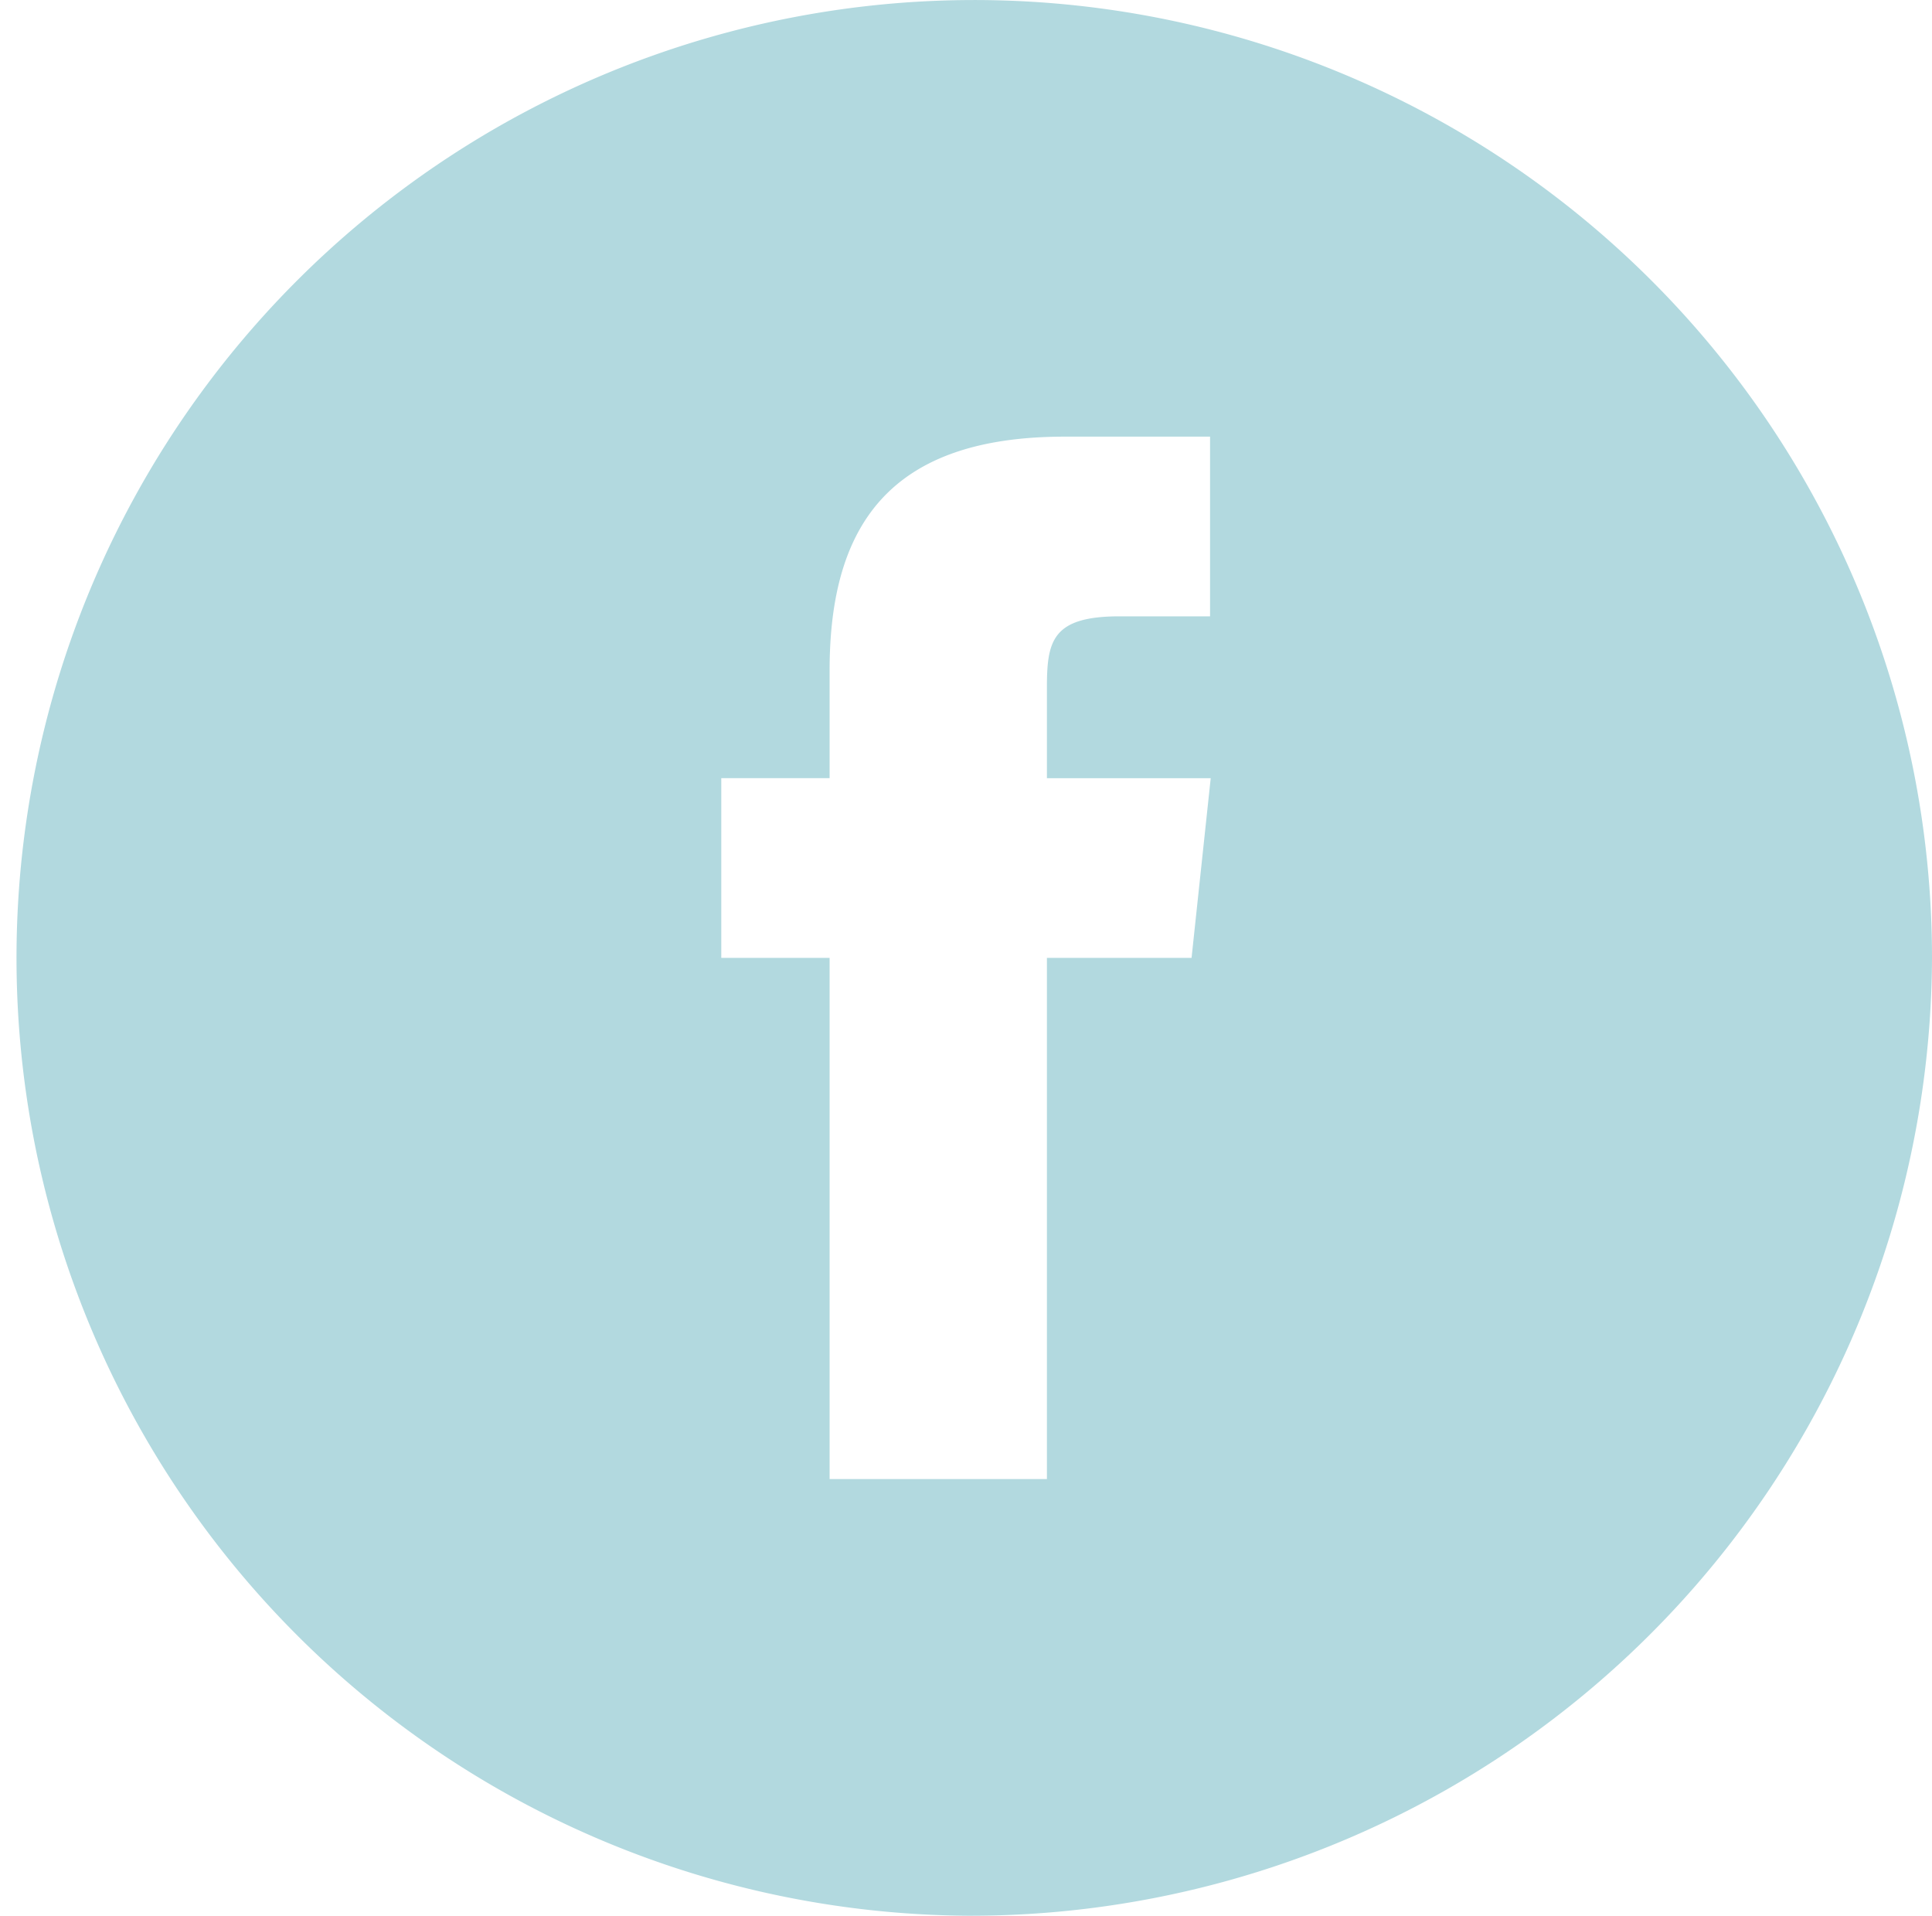 <svg xmlns="http://www.w3.org/2000/svg" width="29.25" height="29" viewBox="0 0 29.25 29">
  <defs>
    <style>
      .cls-1 {
        fill: #b2d9df;
        fill-rule: evenodd;
      }
    </style>
  </defs>
  <path id="Rectángulo_7" data-name="Rectángulo 7" class="cls-1" d="M1237.31,3965.39h3.29v-7.89h2.19l0.29-2.72h-2.48v-1.36c0-.71.07-1.09,1.1-1.09h1.37v-2.72h-2.2c-2.63,0-3.56,1.32-3.56,3.54v1.63h-1.64v2.72h1.64v7.89Zm2.07,6.61a14.5,14.5,0,1,1,14.62-14.5A14.556,14.556,0,0,1,1239.38,3972Z" transform="translate(-1224.75 -3943)"/>
</svg>
